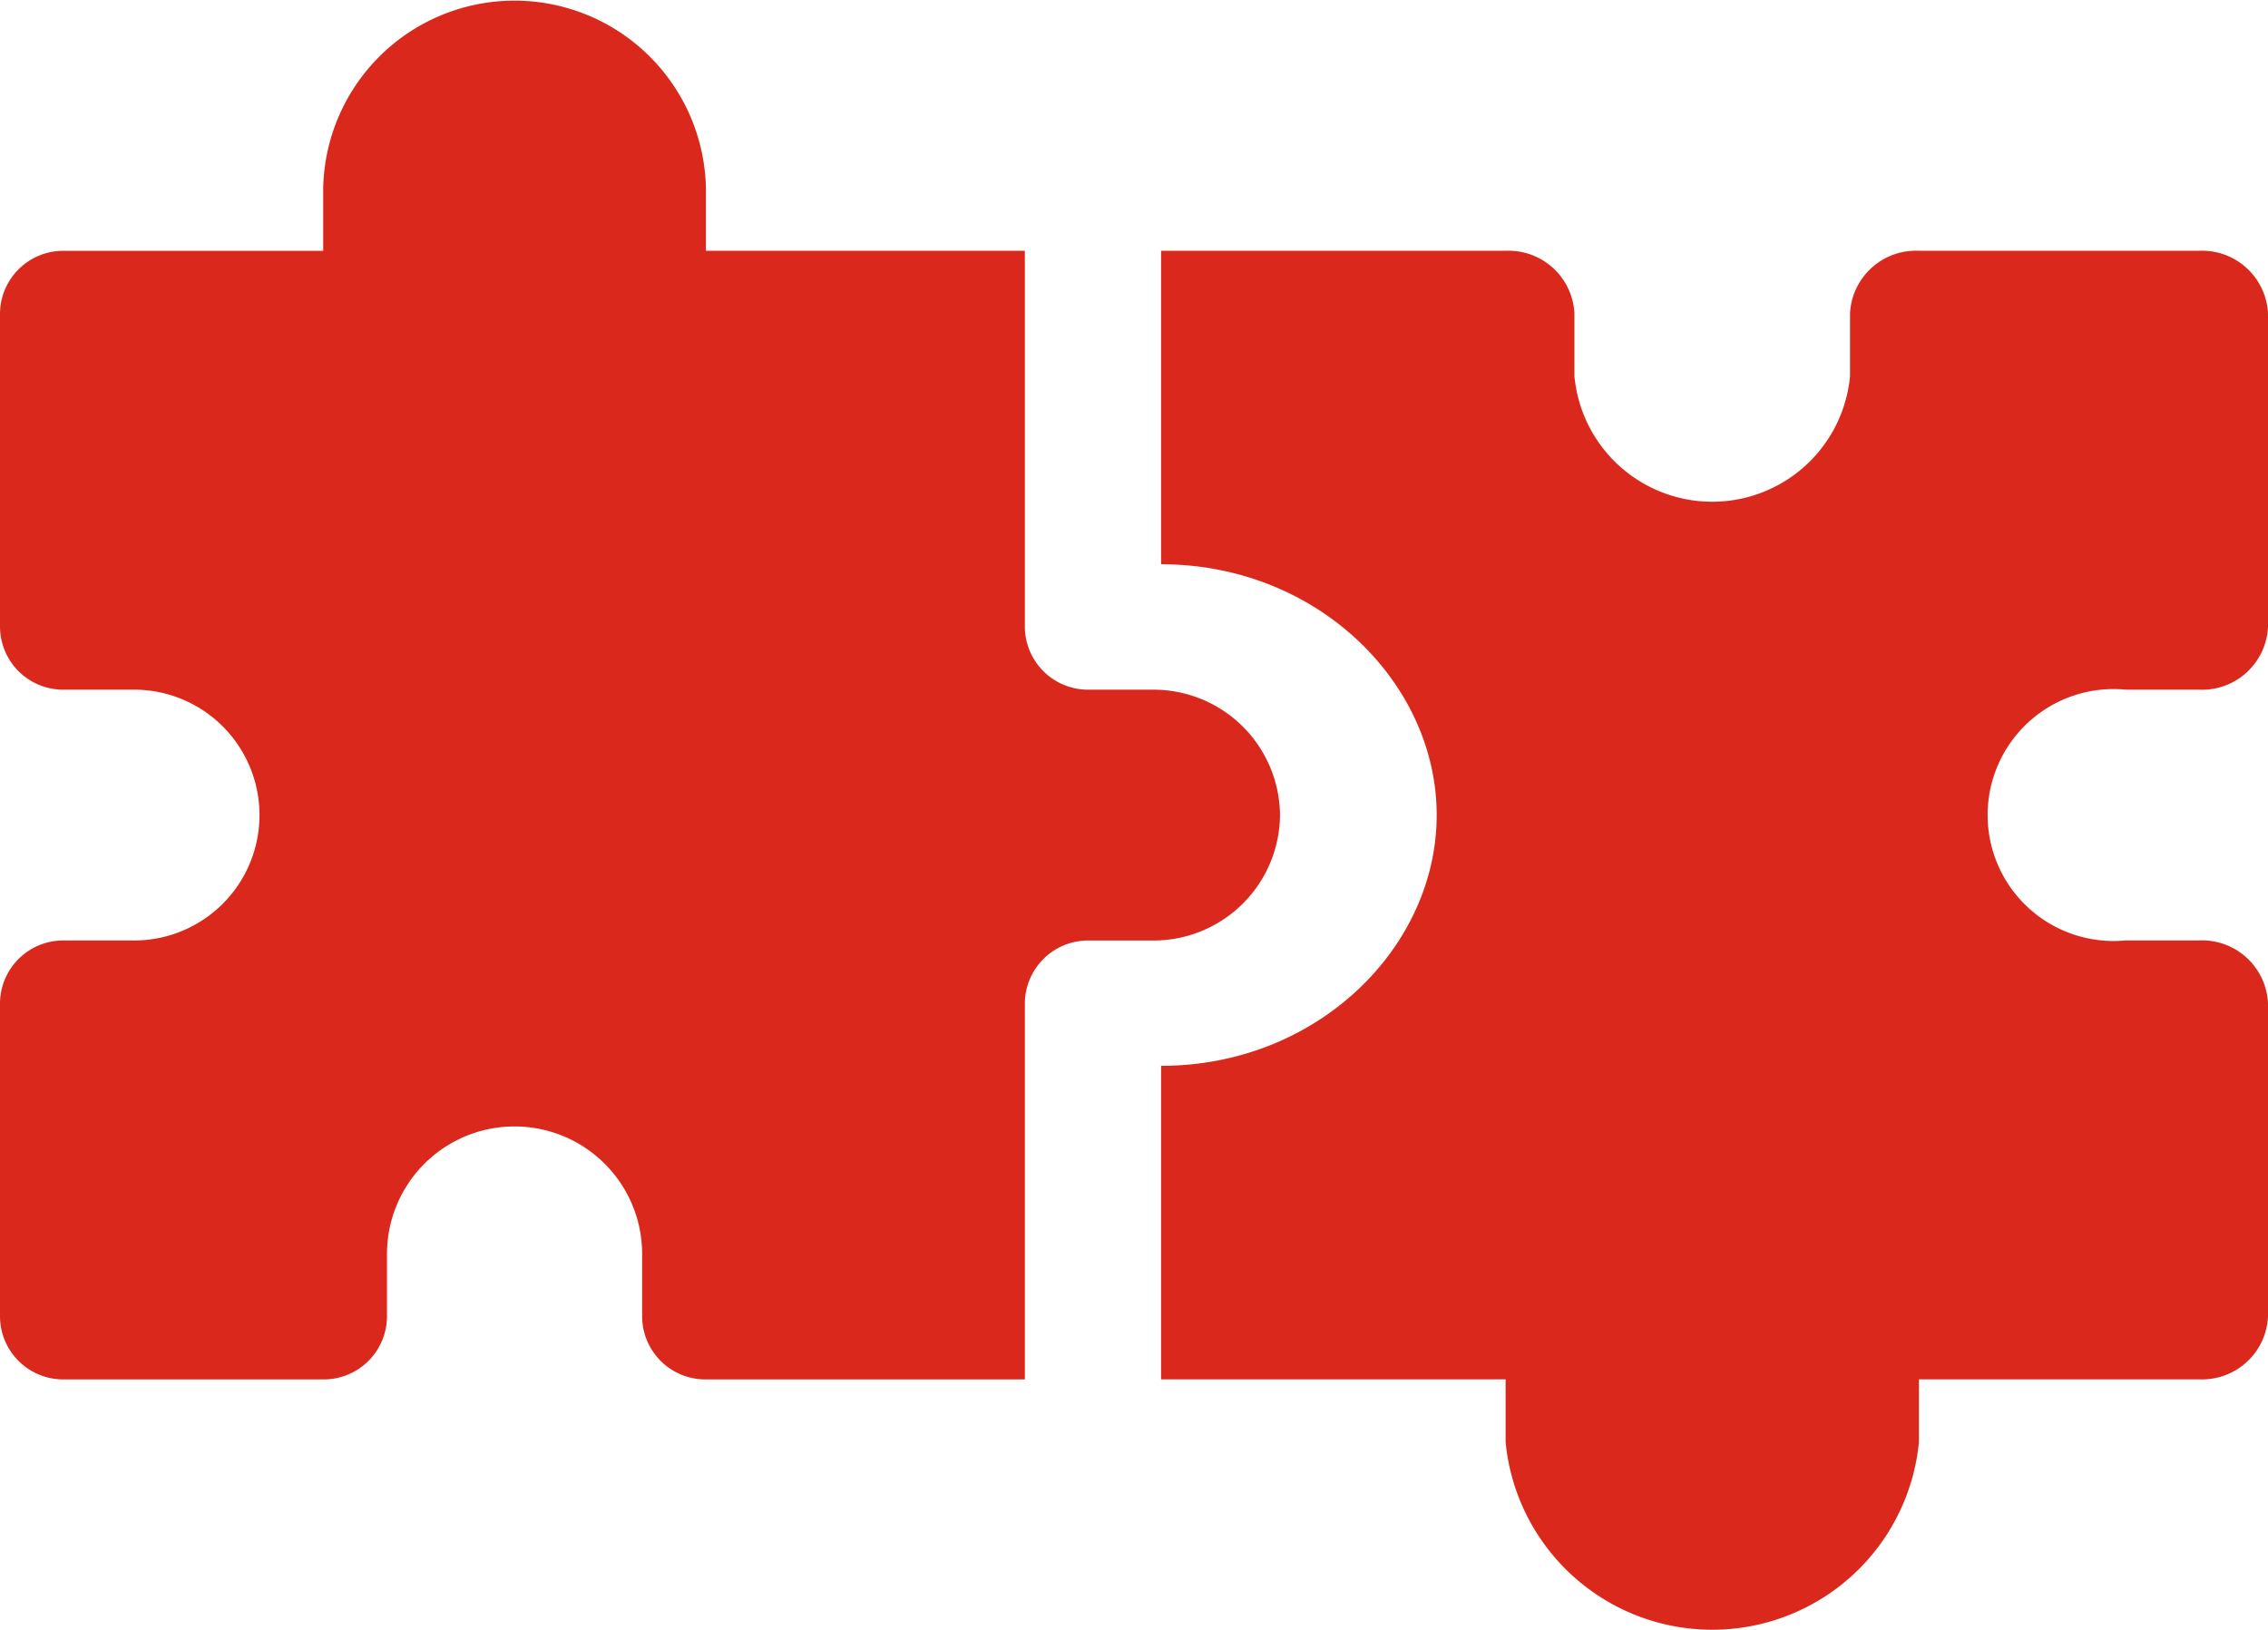 <svg xmlns="http://www.w3.org/2000/svg" width="57.066" height="41.024" viewBox="0 0 57.066 41.024">
  <g id="puzzle" transform="translate(-2.125 -6.791)">
    <path id="Trazado_192" data-name="Trazado 192" d="M32.207,81.512A3.183,3.183,0,0,0,29,78.356H27.392a1.591,1.591,0,0,1-1.605-1.578V67.311H17.762V65.734a4.816,4.816,0,0,0-9.63,0v1.578H1.605A1.591,1.591,0,0,0,0,68.889v7.889a1.591,1.591,0,0,0,1.605,1.578H3.317a3.156,3.156,0,1,1,0,6.311H1.605A1.591,1.591,0,0,0,0,86.246v7.889a1.591,1.591,0,0,0,1.605,1.578H8.132a1.591,1.591,0,0,0,1.605-1.578V92.557a3.21,3.21,0,0,1,6.42,0v1.578a1.591,1.591,0,0,0,1.605,1.578h8.025V86.246a1.591,1.591,0,0,1,1.605-1.578H29A3.183,3.183,0,0,0,32.207,81.512Zm0,0" transform="translate(2.125 -54.209)" fill="#da291c"/>
    <path id="Trazado_193" data-name="Trazado 193" d="M295.269,132.045h1.849a1.661,1.661,0,0,0,1.733-1.578v-7.889A1.66,1.66,0,0,0,297.118,121h-7.05a1.661,1.661,0,0,0-1.734,1.578v1.578a3.482,3.482,0,0,1-6.934,0v-1.578A1.66,1.66,0,0,0,279.668,121H271v7.889c3.94,0,6.934,2.991,6.934,6.311s-2.993,6.311-6.934,6.311V149.4h8.668v1.578a5.224,5.224,0,0,0,10.4,0V149.4h7.05a1.66,1.66,0,0,0,1.733-1.578v-7.889a1.661,1.661,0,0,0-1.733-1.578h-1.849a3.17,3.17,0,1,1,0-6.311Zm0,0" transform="translate(-239.66 -107.898)" fill="#da291c"/>
  </g>
</svg>
